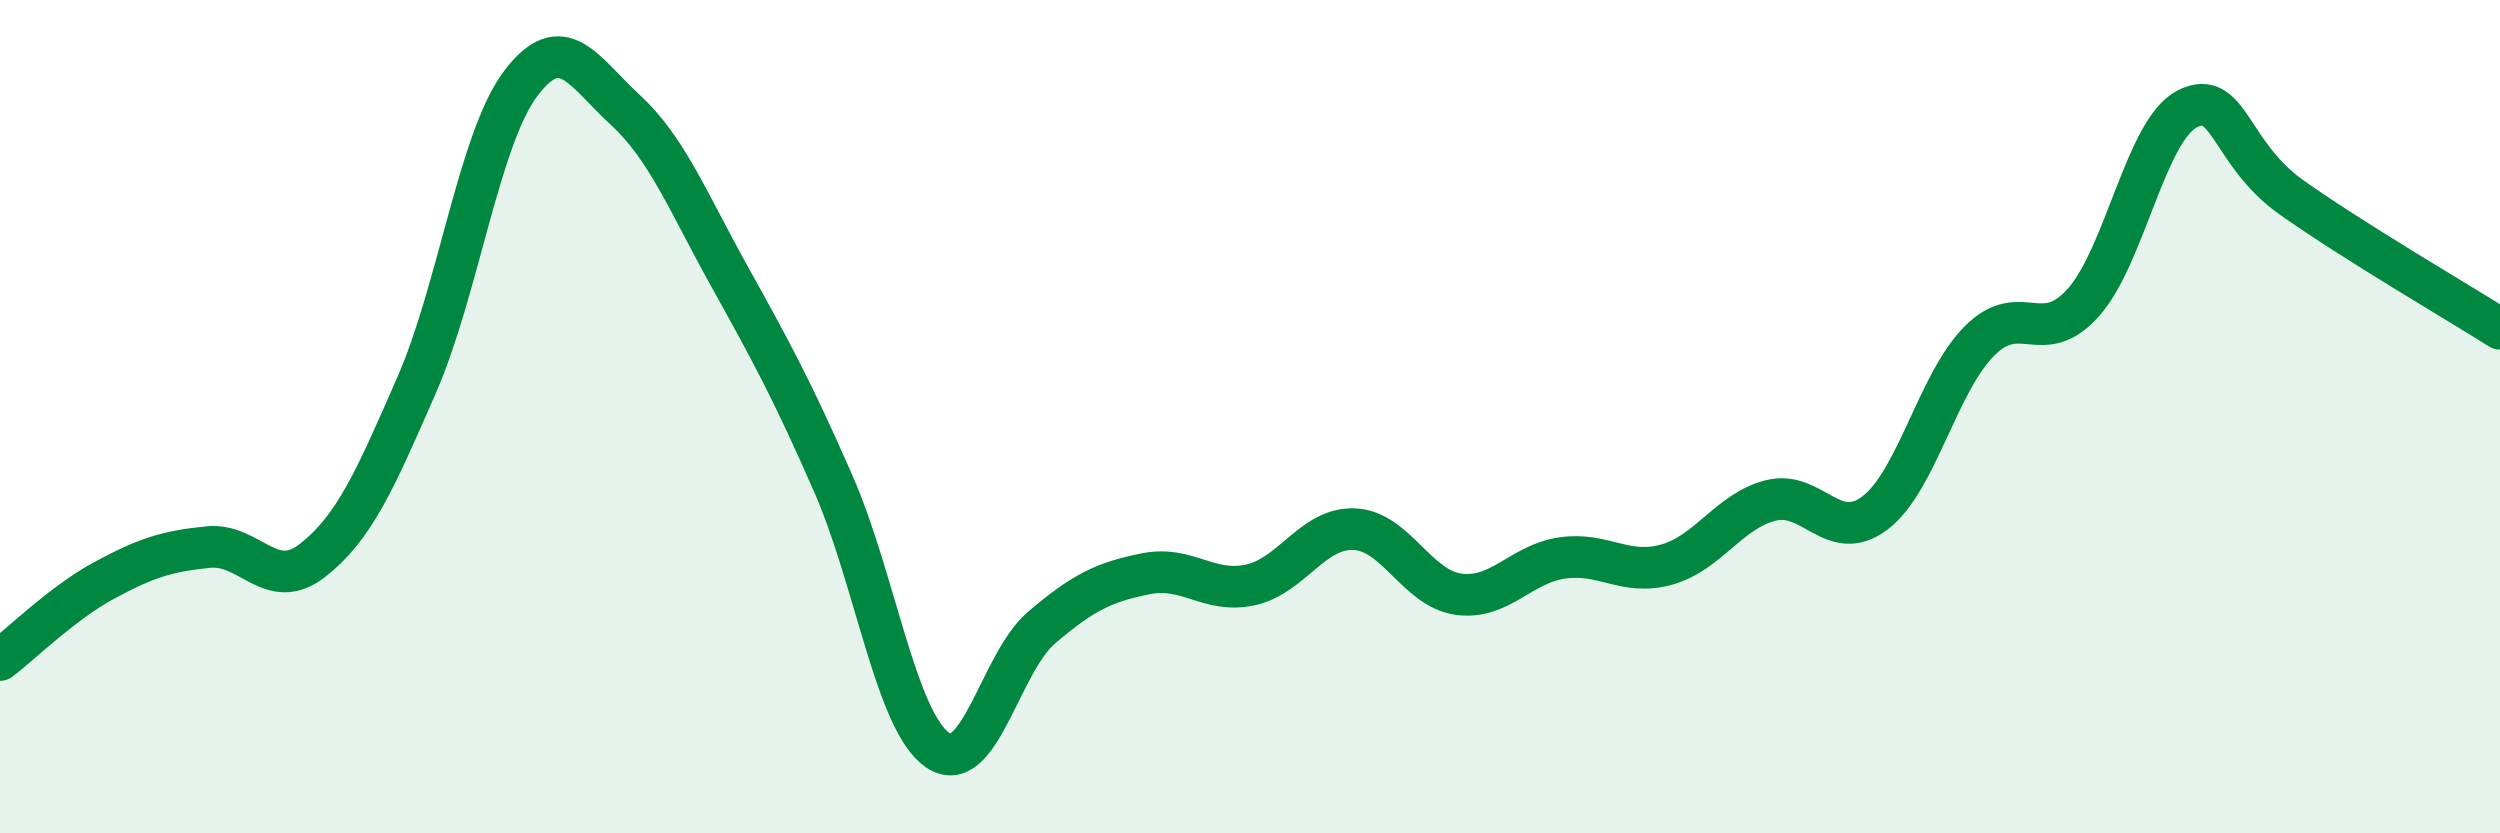 
    <svg width="60" height="20" viewBox="0 0 60 20" xmlns="http://www.w3.org/2000/svg">
      <path
        d="M 0,15.84 C 0.5,15.46 1.5,14.47 2.5,13.93 C 3.5,13.39 4,13.23 5,13.13 C 6,13.03 6.5,14.23 7.5,13.45 C 8.5,12.67 9,11.53 10,9.24 C 11,6.95 11.5,3.32 12.5,2 C 13.5,0.68 14,1.71 15,2.63 C 16,3.55 16.5,4.82 17.5,6.62 C 18.5,8.42 19,9.33 20,11.61 C 21,13.89 21.5,17.31 22.5,18 C 23.5,18.69 24,15.91 25,15.06 C 26,14.21 26.5,13.97 27.5,13.77 C 28.5,13.57 29,14.25 30,14.04 C 31,13.83 31.5,12.66 32.5,12.7 C 33.5,12.74 34,14.12 35,14.26 C 36,14.4 36.5,13.53 37.5,13.39 C 38.5,13.25 39,13.83 40,13.55 C 41,13.27 41.5,12.26 42.5,12.01 C 43.5,11.76 44,13.07 45,12.31 C 46,11.55 46.5,9.2 47.5,8.19 C 48.5,7.18 49,8.38 50,7.26 C 51,6.14 51.5,3.11 52.5,2.61 C 53.5,2.11 53.5,3.68 55,4.74 C 56.5,5.8 59,7.26 60,7.89L60 20L0 20Z"
        fill="#008740"
        opacity="0.1"
        stroke-linecap="round"
        stroke-linejoin="round"
      />
      <path
        d="M 0,15.84 C 0.5,15.46 1.5,14.47 2.5,13.93 C 3.5,13.39 4,13.23 5,13.13 C 6,13.03 6.5,14.23 7.5,13.45 C 8.5,12.67 9,11.53 10,9.24 C 11,6.95 11.5,3.32 12.5,2 C 13.5,0.68 14,1.71 15,2.63 C 16,3.55 16.5,4.82 17.5,6.62 C 18.5,8.42 19,9.33 20,11.61 C 21,13.89 21.5,17.31 22.5,18 C 23.5,18.69 24,15.91 25,15.06 C 26,14.21 26.5,13.97 27.5,13.77 C 28.5,13.57 29,14.25 30,14.04 C 31,13.83 31.5,12.66 32.5,12.7 C 33.5,12.74 34,14.12 35,14.26 C 36,14.4 36.5,13.53 37.5,13.39 C 38.5,13.25 39,13.83 40,13.55 C 41,13.27 41.5,12.26 42.5,12.01 C 43.5,11.76 44,13.07 45,12.31 C 46,11.55 46.5,9.2 47.5,8.19 C 48.5,7.18 49,8.38 50,7.26 C 51,6.14 51.5,3.11 52.5,2.61 C 53.5,2.11 53.5,3.68 55,4.74 C 56.5,5.8 59,7.26 60,7.89"
        stroke="#008740"
        stroke-width="1"
        fill="none"
        stroke-linecap="round"
        stroke-linejoin="round"
      />
    </svg>
  